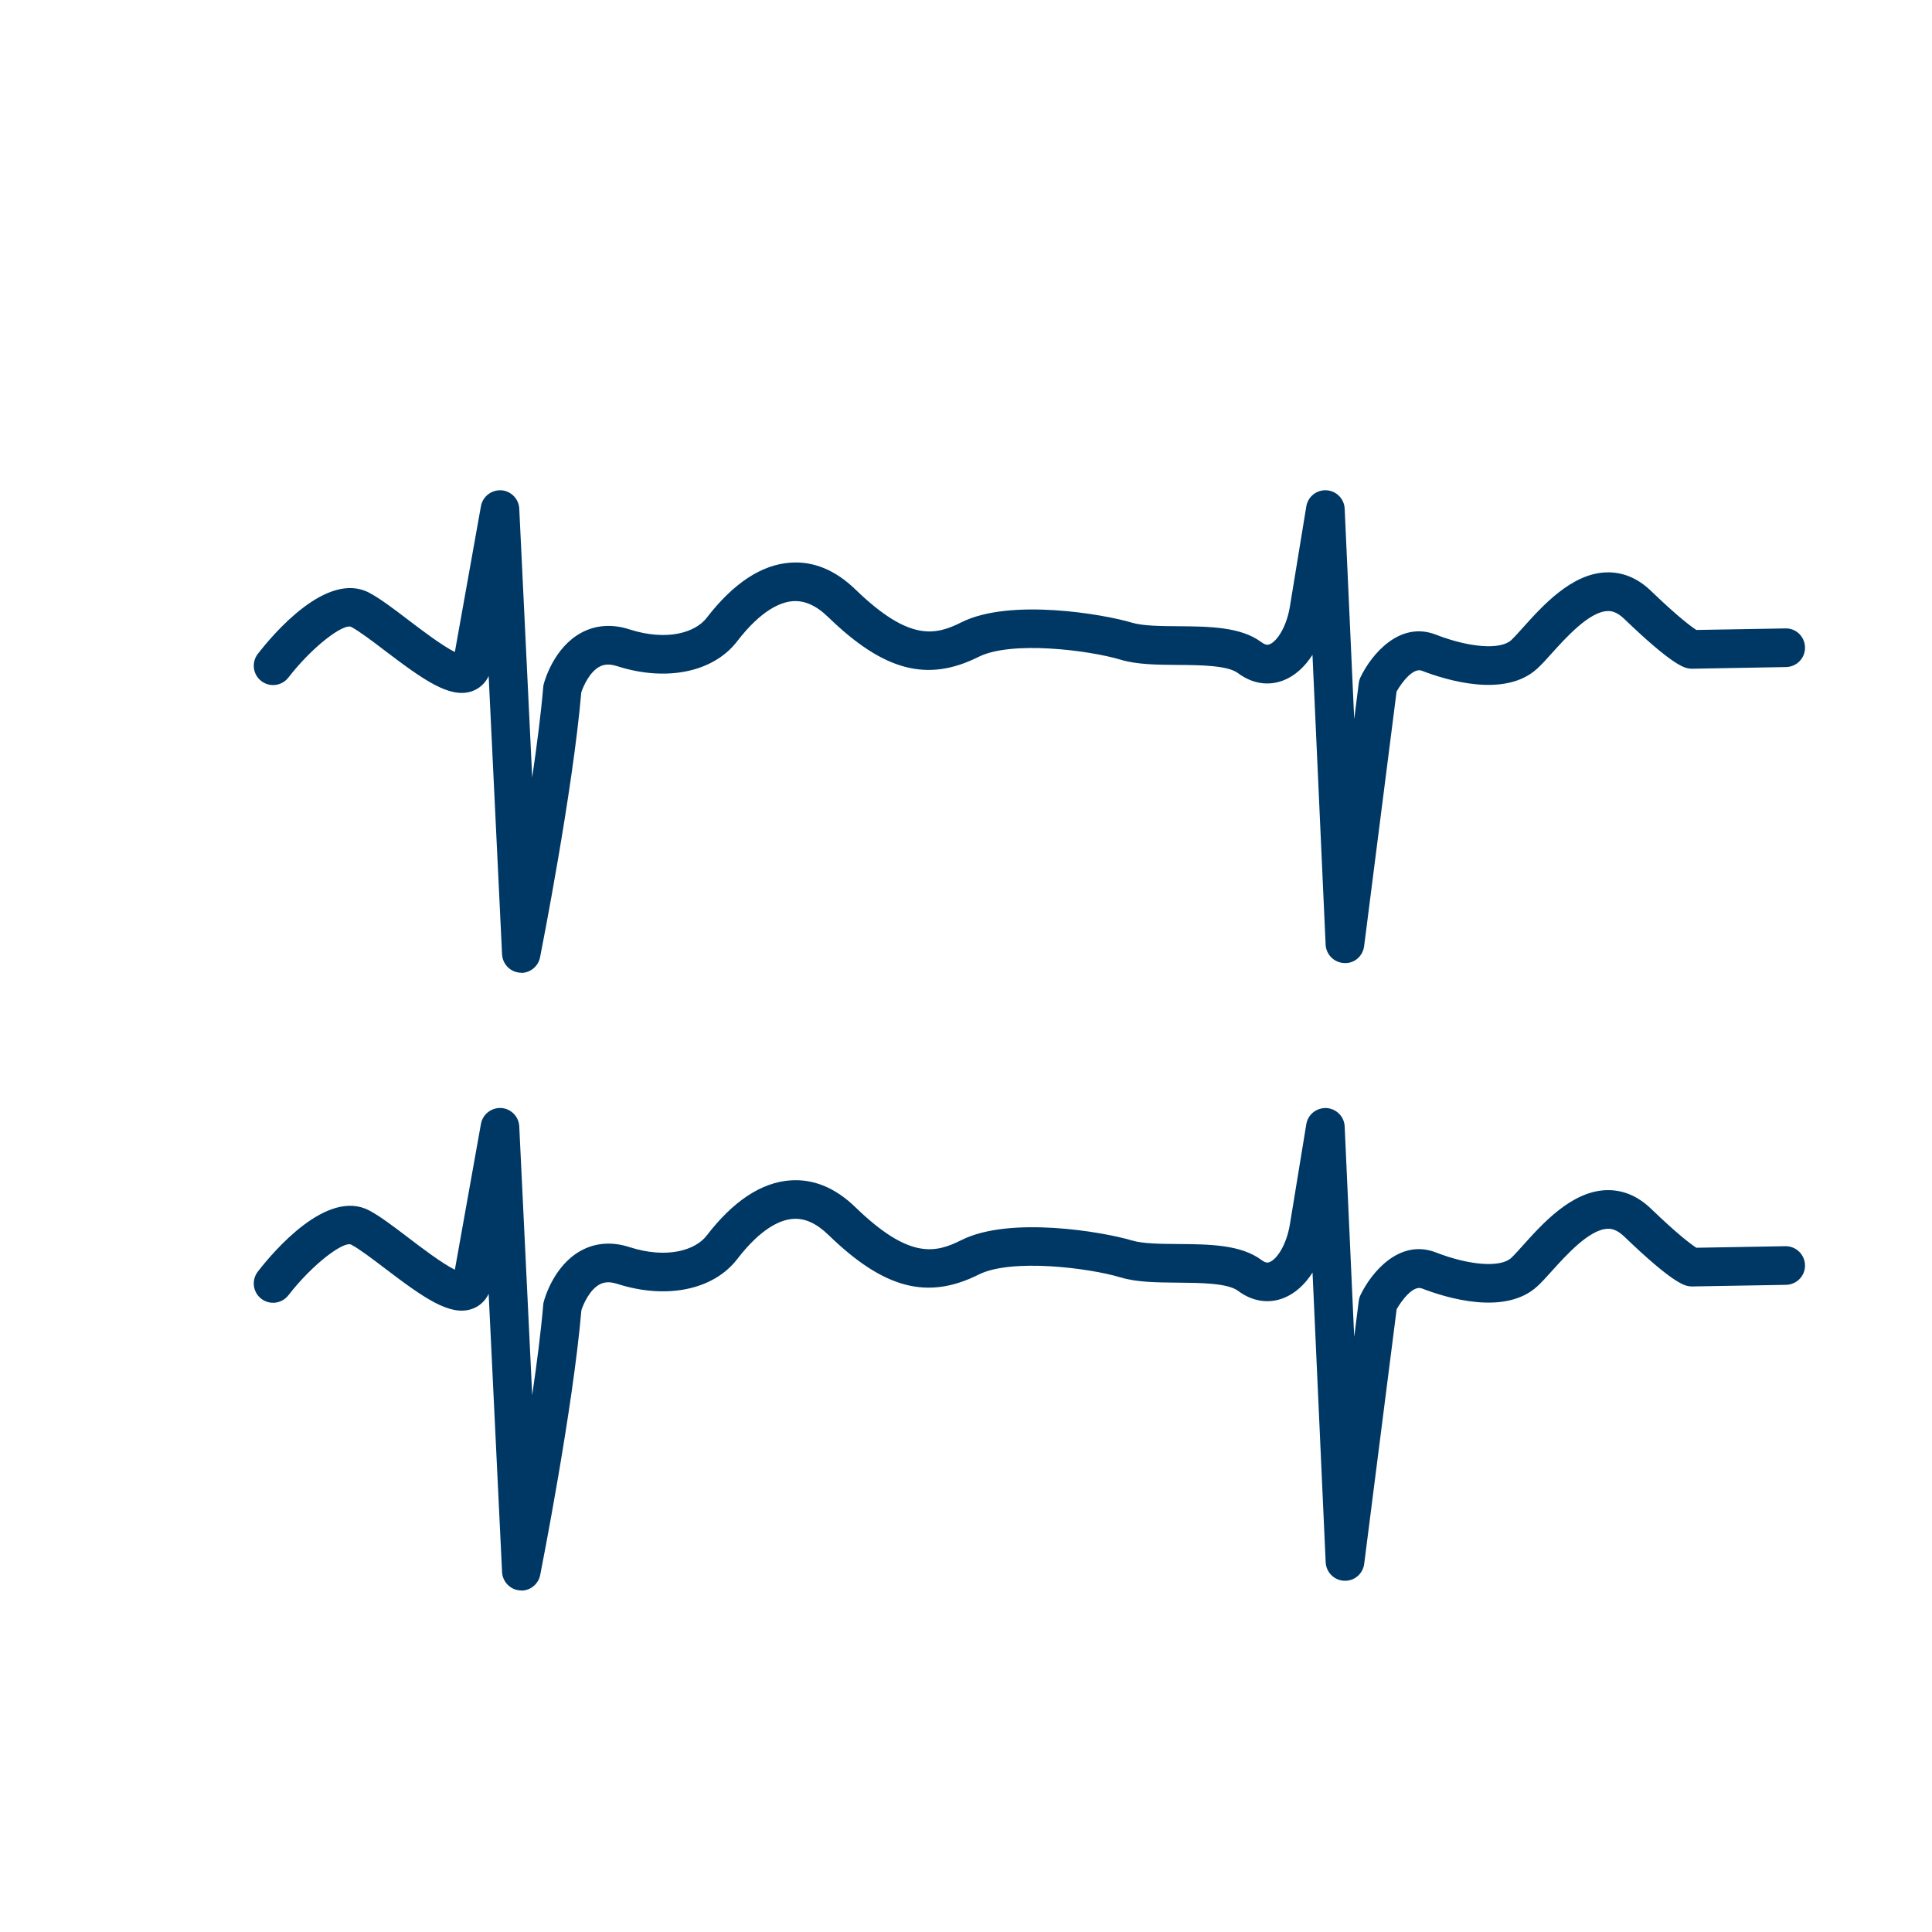 <svg xmlns="http://www.w3.org/2000/svg" id="Layer_1" data-name="Layer 1" viewBox="0 0 300 300"><defs><style>      .cls-1 {        fill: #003865;      }    </style></defs><path class="cls-1" d="M80.96,151.04c-.07,0-.15,0-.22,0-1.51-.11-2.7-1.33-2.78-2.85l-2.08-43.21c-.56,1.17-1.5,2-2.7,2.39-3.34,1.06-7.29-1.68-13.39-6.32-1.97-1.5-4-3.04-5.25-3.7-1.15-.6-5.98,2.97-9.76,7.86-1.01,1.31-2.9,1.55-4.21,.54-1.31-1.01-1.55-2.9-.54-4.21,2.4-3.1,10.73-12.96,17.3-9.5,1.69,.89,3.83,2.52,6.09,4.24,1.95,1.49,5.28,4.02,7.21,4.96l4.05-22.64c.27-1.5,1.62-2.55,3.15-2.47,1.52,.1,2.73,1.33,2.8,2.85l2.01,41.73c.73-4.97,1.36-9.89,1.71-14,.01-.18,.04-.35,.09-.52,.15-.57,1.59-5.63,5.79-7.92,2.23-1.22,4.81-1.41,7.48-.55,5.9,1.9,10.29,.47,12.02-1.78,4.13-5.36,8.49-8.25,12.98-8.57,3.6-.26,7,1.14,10.12,4.16,8.39,8.13,12.43,7.12,16.48,5.09,7.51-3.75,22.02-1.27,26.46,.07,1.69,.51,4.49,.53,7.2,.55,4.77,.04,9.7,.08,12.89,2.47,.74,.55,1.1,.41,1.29,.33,1.13-.45,2.61-2.65,3.14-5.83l2.55-15.57c.25-1.52,1.59-2.6,3.14-2.51,1.53,.09,2.75,1.32,2.82,2.86l1.48,32.67,.71-5.59c.04-.32,.13-.63,.27-.92,1.68-3.49,6.04-8.8,11.71-6.6,5.22,2.03,10.03,2.38,11.69,.85,.47-.44,1.15-1.19,1.87-2,2.98-3.31,7.48-8.33,12.85-8.52,2.57-.09,4.92,.88,7.01,2.9,4.28,4.12,6.29,5.57,7.02,6.04l13.82-.24c1.68-.05,3.02,1.29,3.05,2.95,.03,1.66-1.29,3.02-2.95,3.05l-14.55,.26c-.19,0-.37-.01-.55-.04-.67-.11-2.45-.41-10.01-7.69-1.18-1.14-2.07-1.26-2.63-1.22-2.82,.1-6.44,4.13-8.61,6.53-.85,.95-1.59,1.77-2.27,2.39-5.03,4.64-14.21,1.78-17.93,.34-1.37-.53-3.16,1.89-3.92,3.23l-5.04,39.54c-.2,1.54-1.5,2.72-3.1,2.62-1.56-.06-2.8-1.31-2.88-2.86l-2.04-45c-1.19,1.87-2.72,3.25-4.44,3.94-2.38,.95-4.91,.56-7.13-1.1-1.61-1.21-5.9-1.25-9.34-1.27-3.27-.03-6.36-.05-8.87-.81-5-1.5-16.99-2.98-22.05-.45-7.97,3.99-14.73,2.21-23.35-6.15-1.86-1.81-3.64-2.61-5.51-2.49-1.86,.14-4.88,1.33-8.66,6.25-3.68,4.78-10.98,6.29-18.62,3.84-1.45-.47-2.26-.17-2.75,.09-1.53,.83-2.49,2.98-2.82,3.99-1.32,15.34-6.19,40.08-6.4,41.13-.28,1.41-1.52,2.42-2.94,2.42Z"></path><path class="cls-1" d="M80.96,246.96c-.07,0-.15,0-.22,0-1.51-.11-2.7-1.33-2.78-2.85l-2.08-43.21c-.56,1.17-1.5,2-2.7,2.39-3.35,1.06-7.29-1.68-13.39-6.32-1.97-1.5-4-3.04-5.25-3.7-1.14-.61-5.98,2.98-9.76,7.86-1.02,1.31-2.9,1.55-4.21,.54-1.31-1.01-1.55-2.9-.54-4.21,2.4-3.1,10.73-12.96,17.3-9.5,1.69,.89,3.83,2.52,6.09,4.24,1.95,1.49,5.28,4.02,7.21,4.96l4.05-22.64c.27-1.5,1.62-2.55,3.15-2.47,1.52,.1,2.73,1.33,2.8,2.85l2.01,41.73c.73-4.97,1.36-9.89,1.71-14,.01-.18,.04-.35,.09-.52,.15-.57,1.59-5.63,5.79-7.92,2.23-1.22,4.81-1.41,7.48-.55,5.9,1.9,10.29,.47,12.02-1.78,4.12-5.36,8.49-8.25,12.98-8.57,3.59-.26,7,1.14,10.12,4.17,8.39,8.13,12.43,7.12,16.48,5.09,7.51-3.76,22.02-1.27,26.46,.07,1.7,.51,4.49,.53,7.2,.55,4.77,.04,9.7,.08,12.89,2.47,.74,.56,1.1,.41,1.29,.33,1.13-.45,2.61-2.65,3.14-5.83l2.55-15.57c.25-1.52,1.59-2.58,3.14-2.51,1.53,.09,2.75,1.32,2.82,2.86l1.48,32.67,.71-5.59c.04-.32,.13-.63,.27-.92,1.68-3.49,6.04-8.8,11.71-6.6,5.22,2.03,10.03,2.38,11.69,.85,.47-.44,1.15-1.19,1.87-2,2.98-3.31,7.48-8.33,12.85-8.52,2.57-.09,4.92,.88,7.01,2.9,4.28,4.12,6.29,5.57,7.02,6.04l13.82-.24h.05c1.63,0,2.97,1.31,3,2.95,.03,1.66-1.29,3.02-2.95,3.05l-14.55,.25c-.19,0-.37-.01-.54-.04-.67-.11-2.45-.41-10.01-7.69-1.18-1.14-2.07-1.26-2.63-1.22-2.82,.1-6.44,4.13-8.61,6.53-.85,.95-1.59,1.77-2.27,2.39-5.03,4.64-14.21,1.78-17.93,.34-1.37-.53-3.16,1.89-3.92,3.23l-5.04,39.54c-.2,1.54-1.52,2.69-3.1,2.62-1.56-.06-2.8-1.31-2.88-2.86l-2.04-45c-1.19,1.87-2.72,3.25-4.44,3.94-2.38,.95-4.91,.56-7.13-1.1-1.61-1.21-5.9-1.24-9.34-1.27-3.27-.03-6.36-.05-8.87-.81-5-1.5-16.99-2.98-22.05-.45-7.97,3.99-14.73,2.21-23.34-6.15-1.87-1.81-3.67-2.63-5.51-2.49-1.86,.13-4.88,1.33-8.66,6.25-3.68,4.78-10.98,6.29-18.62,3.84-1.45-.47-2.26-.17-2.75,.09-1.53,.83-2.49,2.98-2.82,3.99-1.32,15.34-6.19,40.08-6.4,41.13-.28,1.41-1.52,2.42-2.94,2.42Z"></path></svg>